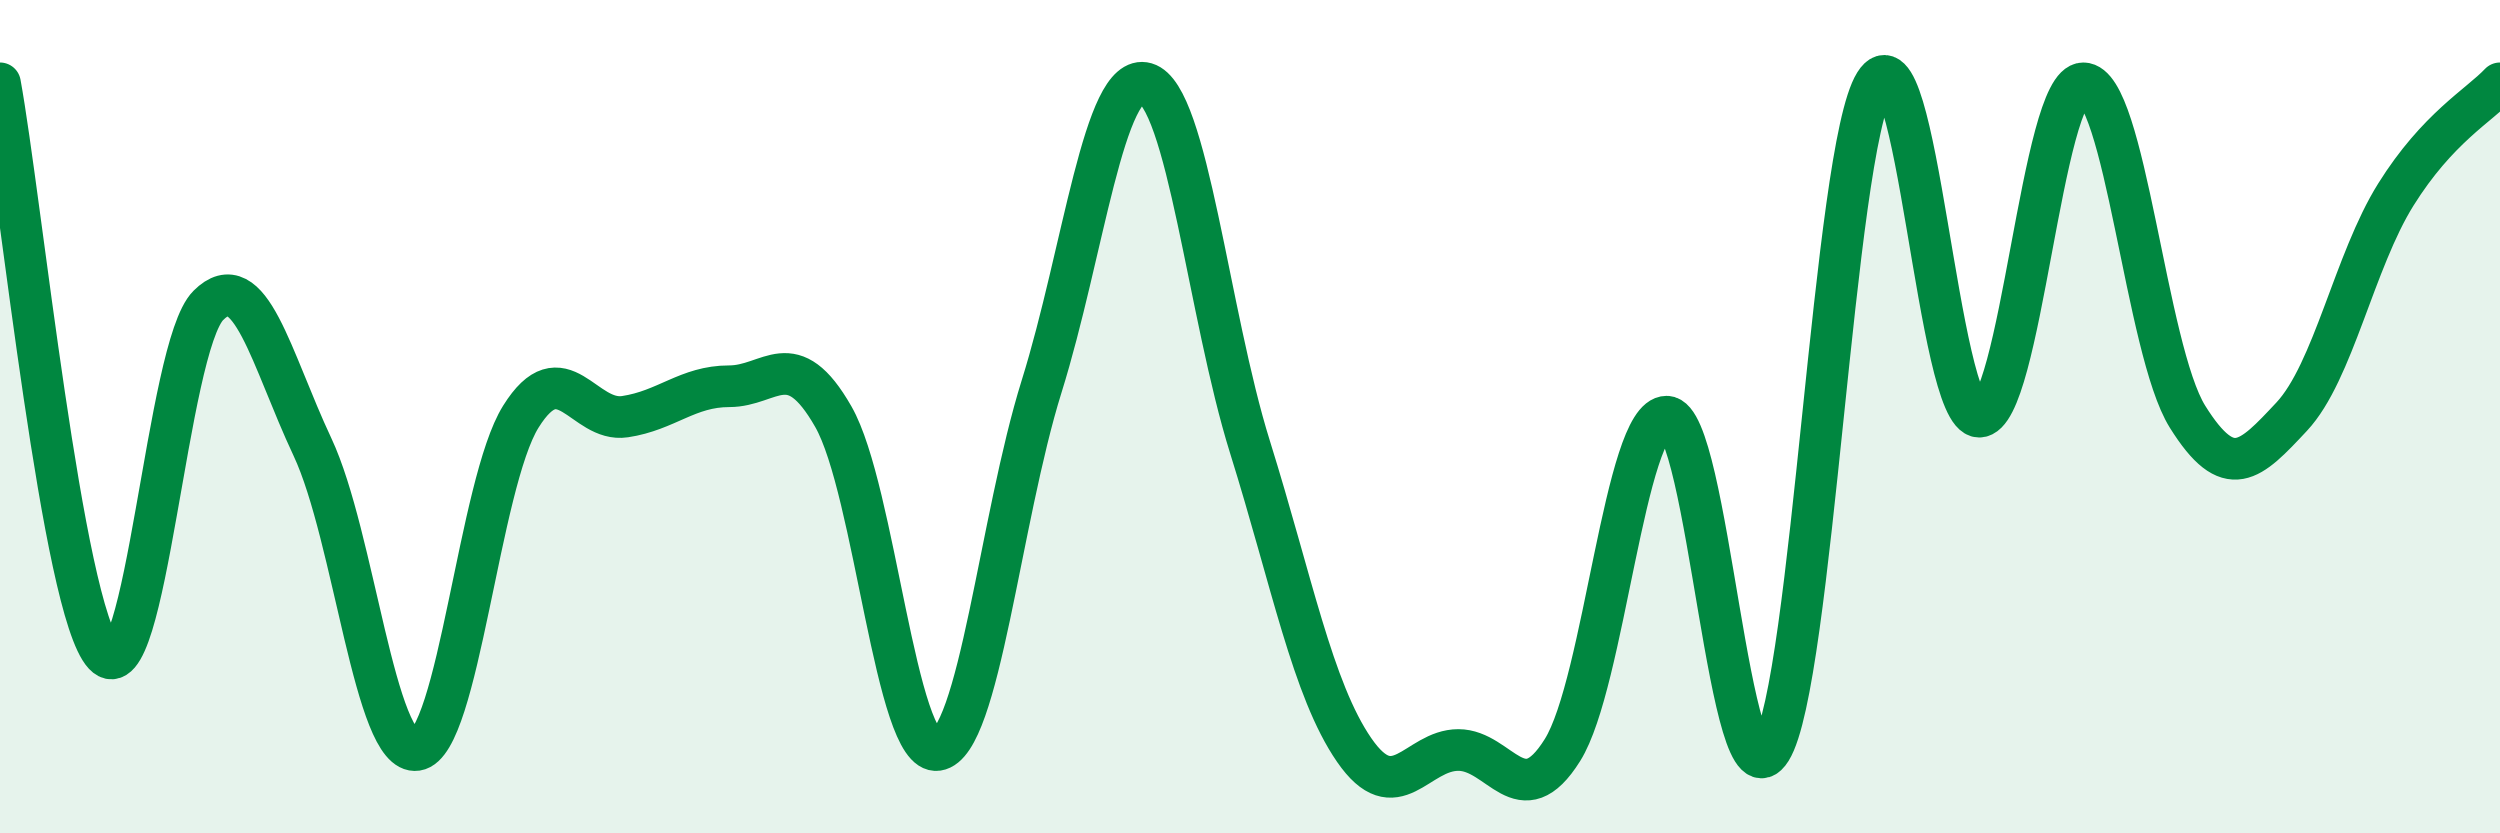 
    <svg width="60" height="20" viewBox="0 0 60 20" xmlns="http://www.w3.org/2000/svg">
      <path
        d="M 0,2 C 0.5,4.74 1.5,14.64 2.5,15.71 C 3.5,16.78 4,8.33 5,7.33 C 6,6.33 6.5,8.6 7.5,10.73 C 8.5,12.86 9,18.15 10,18 C 11,17.85 11.5,11.6 12.5,10 C 13.5,8.4 14,10.15 15,10 C 16,9.85 16.5,9.27 17.5,9.27 C 18.5,9.27 19,8.25 20,10 C 21,11.75 21.5,18.15 22.5,18 C 23.5,17.85 24,12.47 25,9.27 C 26,6.07 26.5,1.71 27.5,2 C 28.5,2.29 29,7.53 30,10.73 C 31,13.93 31.5,16.55 32.5,18 C 33.5,19.45 34,18 35,18 C 36,18 36.5,19.6 37.5,18 C 38.5,16.4 39,10 40,10 C 41,10 41.5,19.6 42.5,18 C 43.5,16.4 44,3.6 45,2 C 46,0.4 46.5,10 47.5,10 C 48.5,10 49,2 50,2 C 51,2 51.5,8.4 52.5,10 C 53.5,11.6 54,11.07 55,10 C 56,8.93 56.5,6.27 57.5,4.67 C 58.5,3.07 59.5,2.53 60,2L60 20L0 20Z"
        fill="#008740"
        opacity="0.1"
        stroke-linecap="round"
        stroke-linejoin="round"
      />
      <path
        d="M 0,2 C 0.5,4.74 1.5,14.64 2.5,15.71 C 3.5,16.78 4,8.33 5,7.33 C 6,6.33 6.5,8.6 7.5,10.73 C 8.5,12.86 9,18.15 10,18 C 11,17.85 11.5,11.6 12.5,10 C 13.5,8.4 14,10.15 15,10 C 16,9.85 16.5,9.27 17.5,9.27 C 18.5,9.27 19,8.25 20,10 C 21,11.75 21.5,18.15 22.5,18 C 23.5,17.85 24,12.47 25,9.27 C 26,6.07 26.5,1.71 27.5,2 C 28.5,2.29 29,7.53 30,10.73 C 31,13.93 31.5,16.55 32.5,18 C 33.5,19.45 34,18 35,18 C 36,18 36.5,19.6 37.5,18 C 38.5,16.4 39,10 40,10 C 41,10 41.5,19.6 42.5,18 C 43.5,16.4 44,3.6 45,2 C 46,0.4 46.5,10 47.5,10 C 48.5,10 49,2 50,2 C 51,2 51.5,8.4 52.5,10 C 53.5,11.6 54,11.07 55,10 C 56,8.93 56.5,6.27 57.5,4.67 C 58.5,3.07 59.5,2.53 60,2"
        stroke="#008740"
        stroke-width="1"
        fill="none"
        stroke-linecap="round"
        stroke-linejoin="round"
      />
    </svg>
  